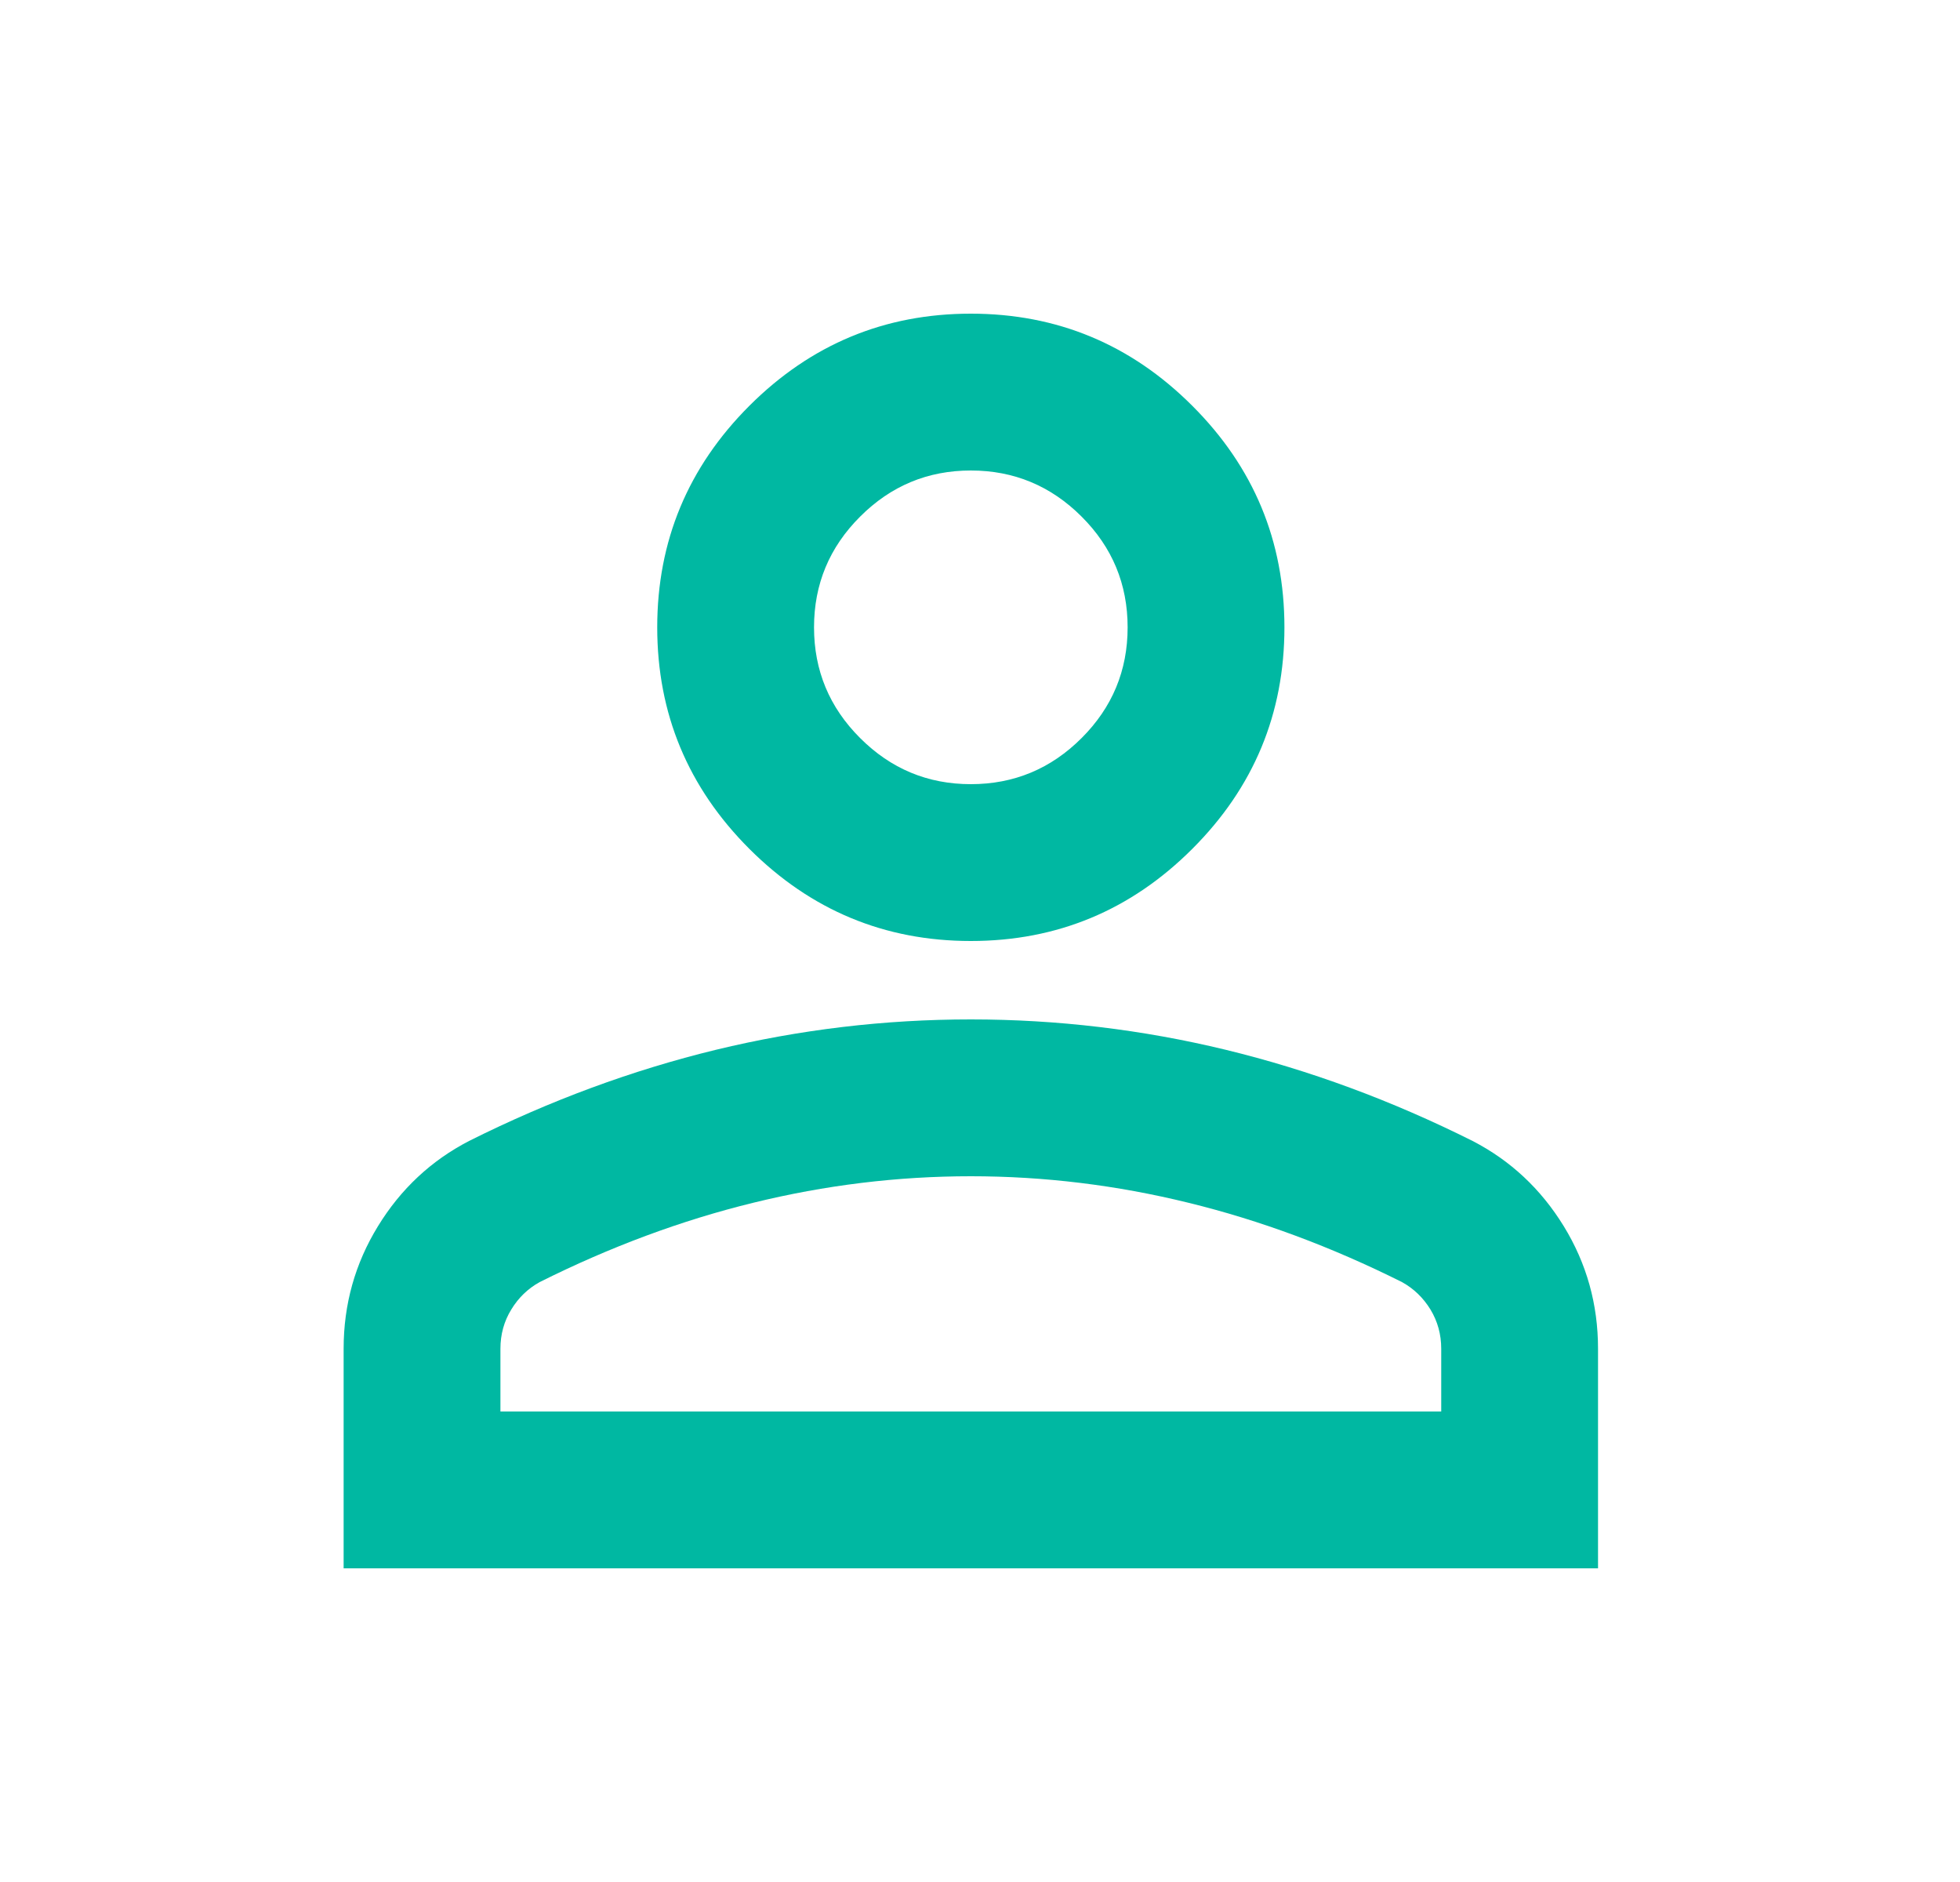 <svg width="25" height="24" viewBox="0 0 25 24" fill="none" xmlns="http://www.w3.org/2000/svg">
<path d="M12.383 12C11.283 12 10.342 11.608 9.558 10.825C8.775 10.042 8.383 9.1 8.383 8C8.383 6.9 8.775 5.958 9.558 5.175C10.342 4.392 11.283 4 12.383 4C13.483 4 14.425 4.392 15.208 5.175C15.992 5.958 16.383 6.9 16.383 8C16.383 9.1 15.992 10.042 15.208 10.825C14.425 11.608 13.483 12 12.383 12ZM4.383 20V17.2C4.383 16.633 4.529 16.113 4.821 15.637C5.112 15.162 5.5 14.8 5.983 14.55C7.017 14.033 8.067 13.646 9.133 13.387C10.2 13.129 11.283 13 12.383 13C13.483 13 14.567 13.129 15.633 13.387C16.7 13.646 17.75 14.033 18.783 14.55C19.267 14.8 19.654 15.162 19.946 15.637C20.238 16.113 20.383 16.633 20.383 17.2V20H4.383ZM6.383 18H18.383V17.2C18.383 17.017 18.337 16.85 18.246 16.7C18.154 16.55 18.033 16.433 17.883 16.35C16.983 15.9 16.075 15.562 15.158 15.338C14.242 15.113 13.317 15 12.383 15C11.45 15 10.525 15.113 9.608 15.338C8.692 15.562 7.783 15.9 6.883 16.35C6.733 16.433 6.612 16.55 6.521 16.7C6.429 16.85 6.383 17.017 6.383 17.2V18ZM12.383 10C12.933 10 13.404 9.804 13.796 9.412C14.188 9.021 14.383 8.55 14.383 8C14.383 7.45 14.188 6.979 13.796 6.588C13.404 6.196 12.933 6 12.383 6C11.833 6 11.363 6.196 10.971 6.588C10.579 6.979 10.383 7.45 10.383 8C10.383 8.55 10.579 9.021 10.971 9.412C11.363 9.804 11.833 10 12.383 10Z" fill="#00B8A2"/>
</svg>
